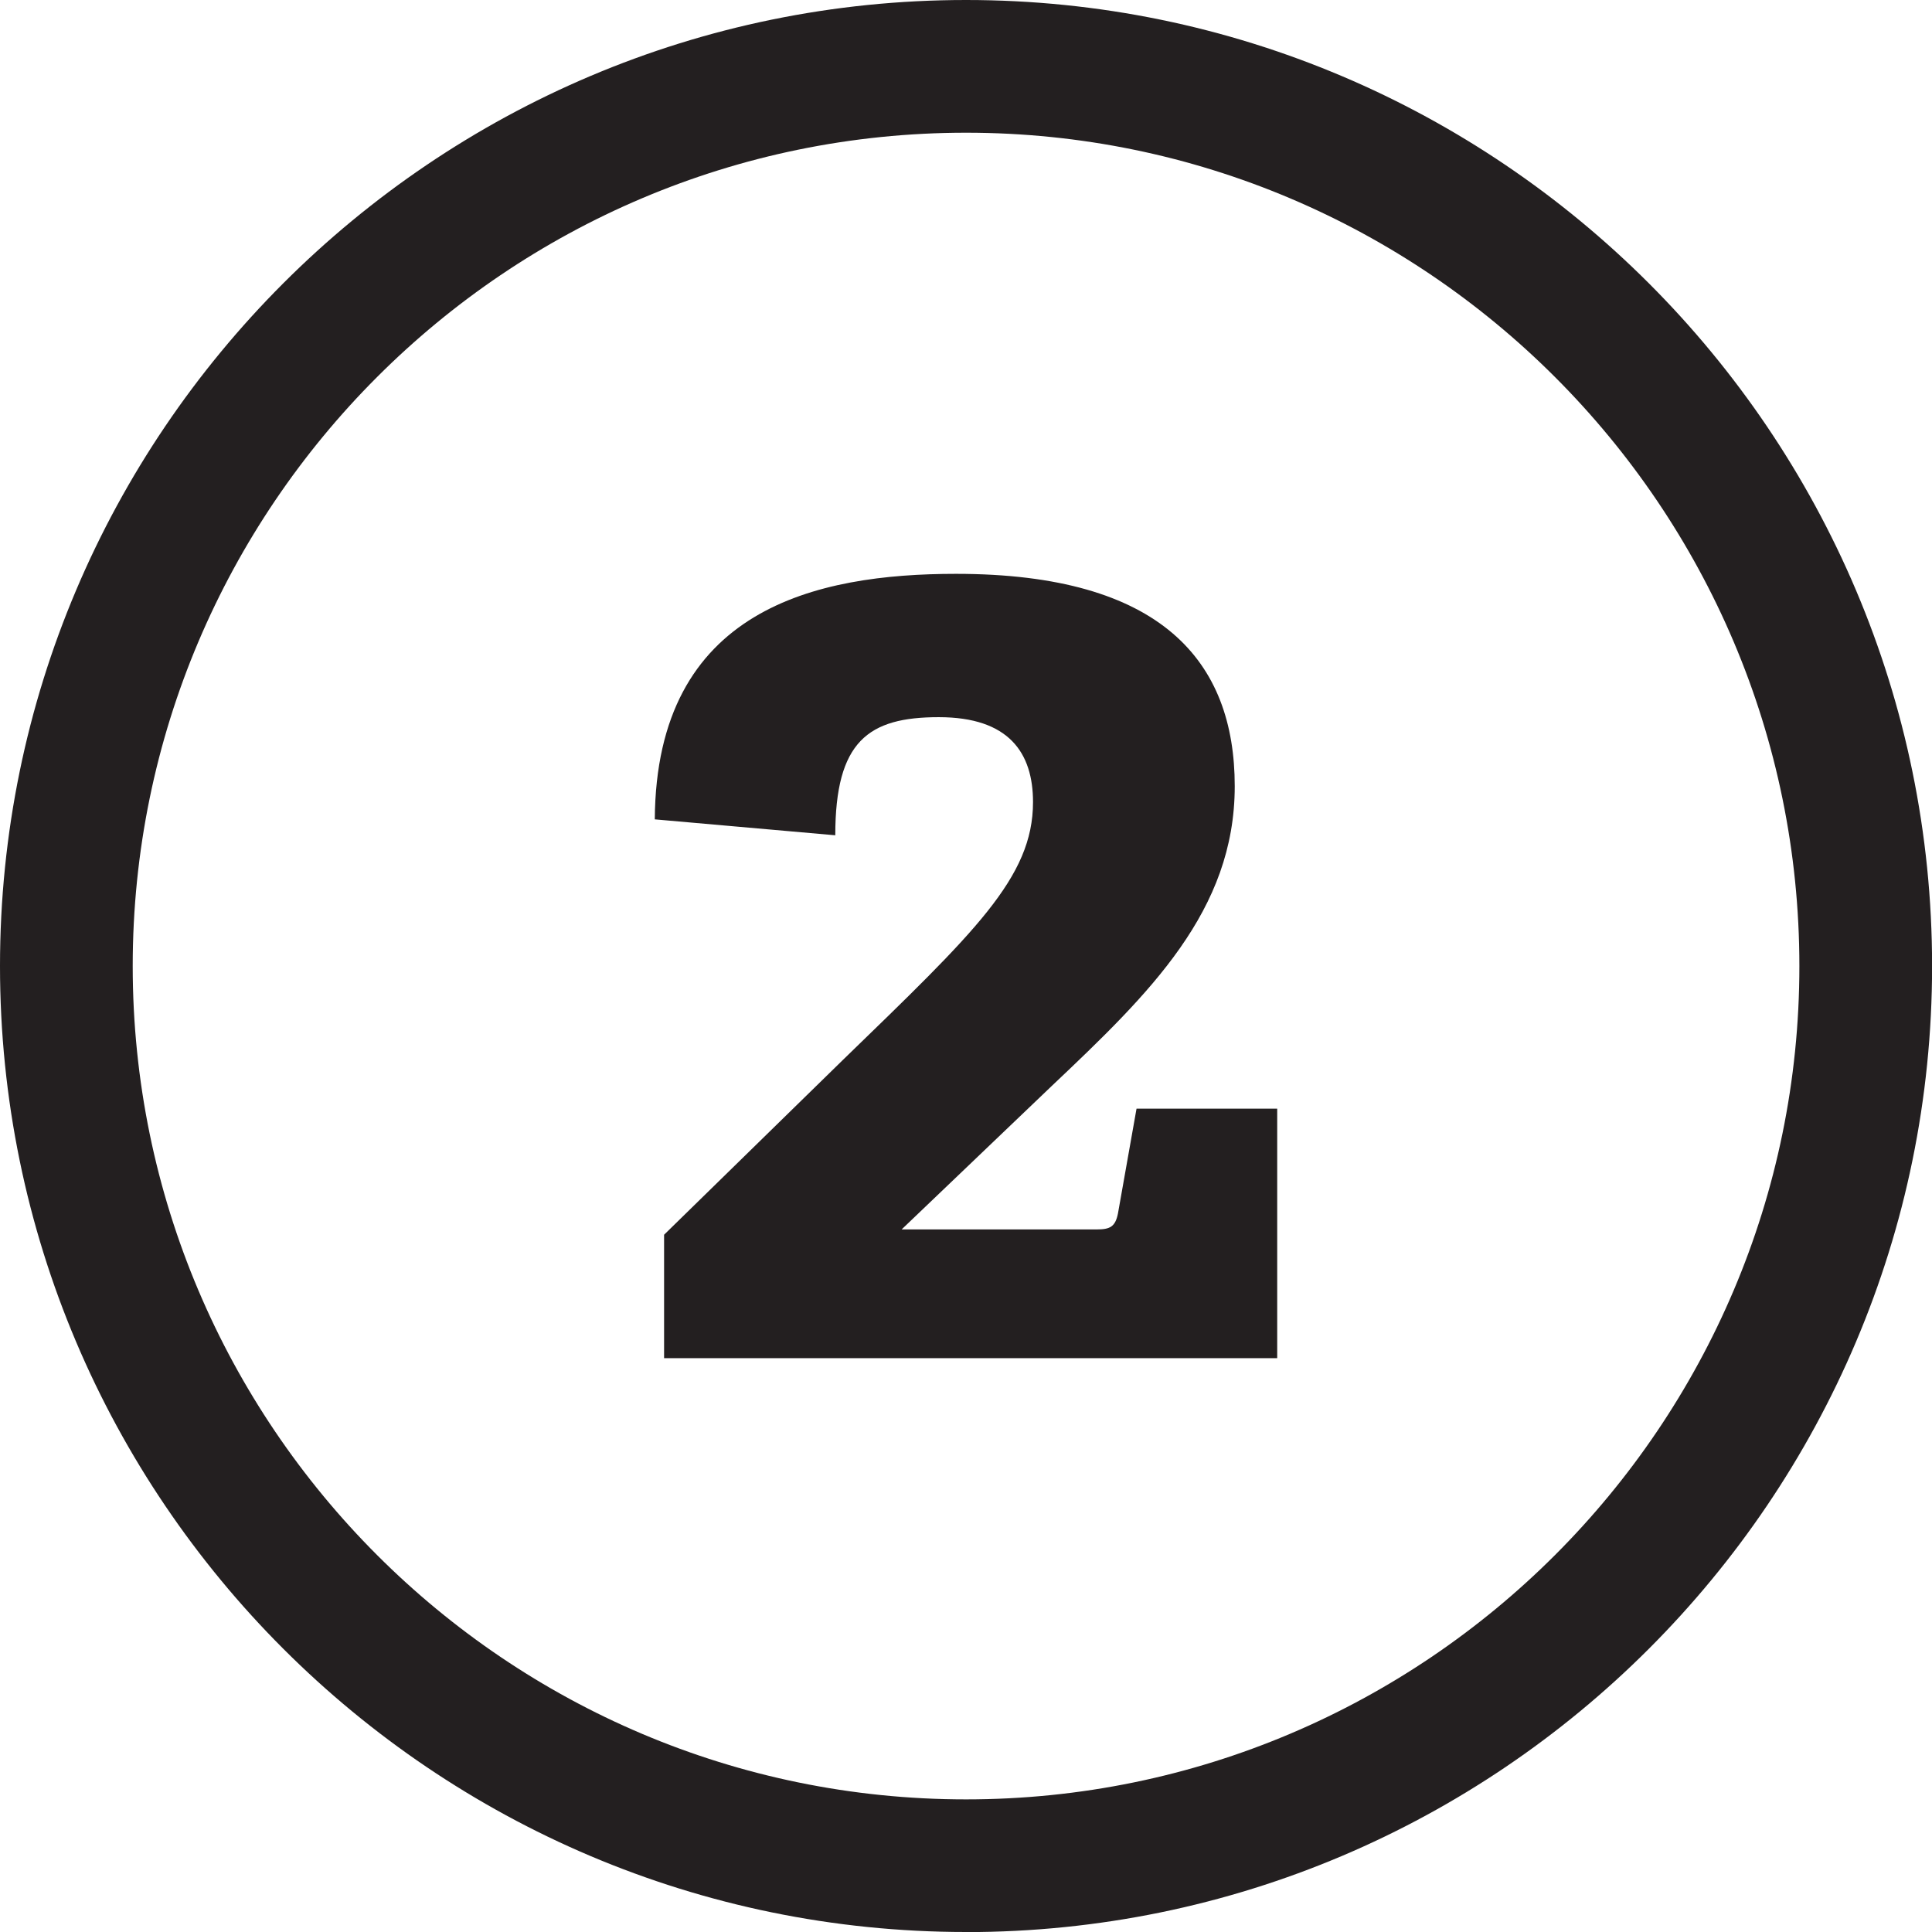 <svg viewBox="0 0 218.37 218.37" xmlns="http://www.w3.org/2000/svg" data-name="Layer 1" id="Layer_1">
  <defs>
    <style>
      .cls-1 {
        fill: #231f20;
      }
    </style>
  </defs>
  <path d="M109.19,218.37C48.98,218.37,0,169.39,0,109.19S48.98,0,109.19,0s109.19,48.98,109.19,109.19-48.98,109.19-109.19,109.19ZM109.19,15C57.25,15,15,57.25,15,109.19s42.25,94.19,94.19,94.19,94.19-42.25,94.19-94.19S161.12,15,109.19,15Z" class="cls-1"></path>
  <path d="M95.16,119.91c15-14.55,21.6-20.7,21.6-29.25,0-5.55-2.7-9.6-10.65-9.6s-11.7,2.7-11.7,13.35l-20.4-1.8c.15-23.85,18.3-27.75,34.05-27.75,23.25,0,31.5,9.9,31.5,24s-9.6,23.4-20.7,33.9l-16.95,16.2h22.05c1.5,0,2.1-.3,2.4-1.8l2.1-11.85h15.9v28.2h-69.3v-13.95l20.1-19.65Z" class="cls-1"></path>
</svg>